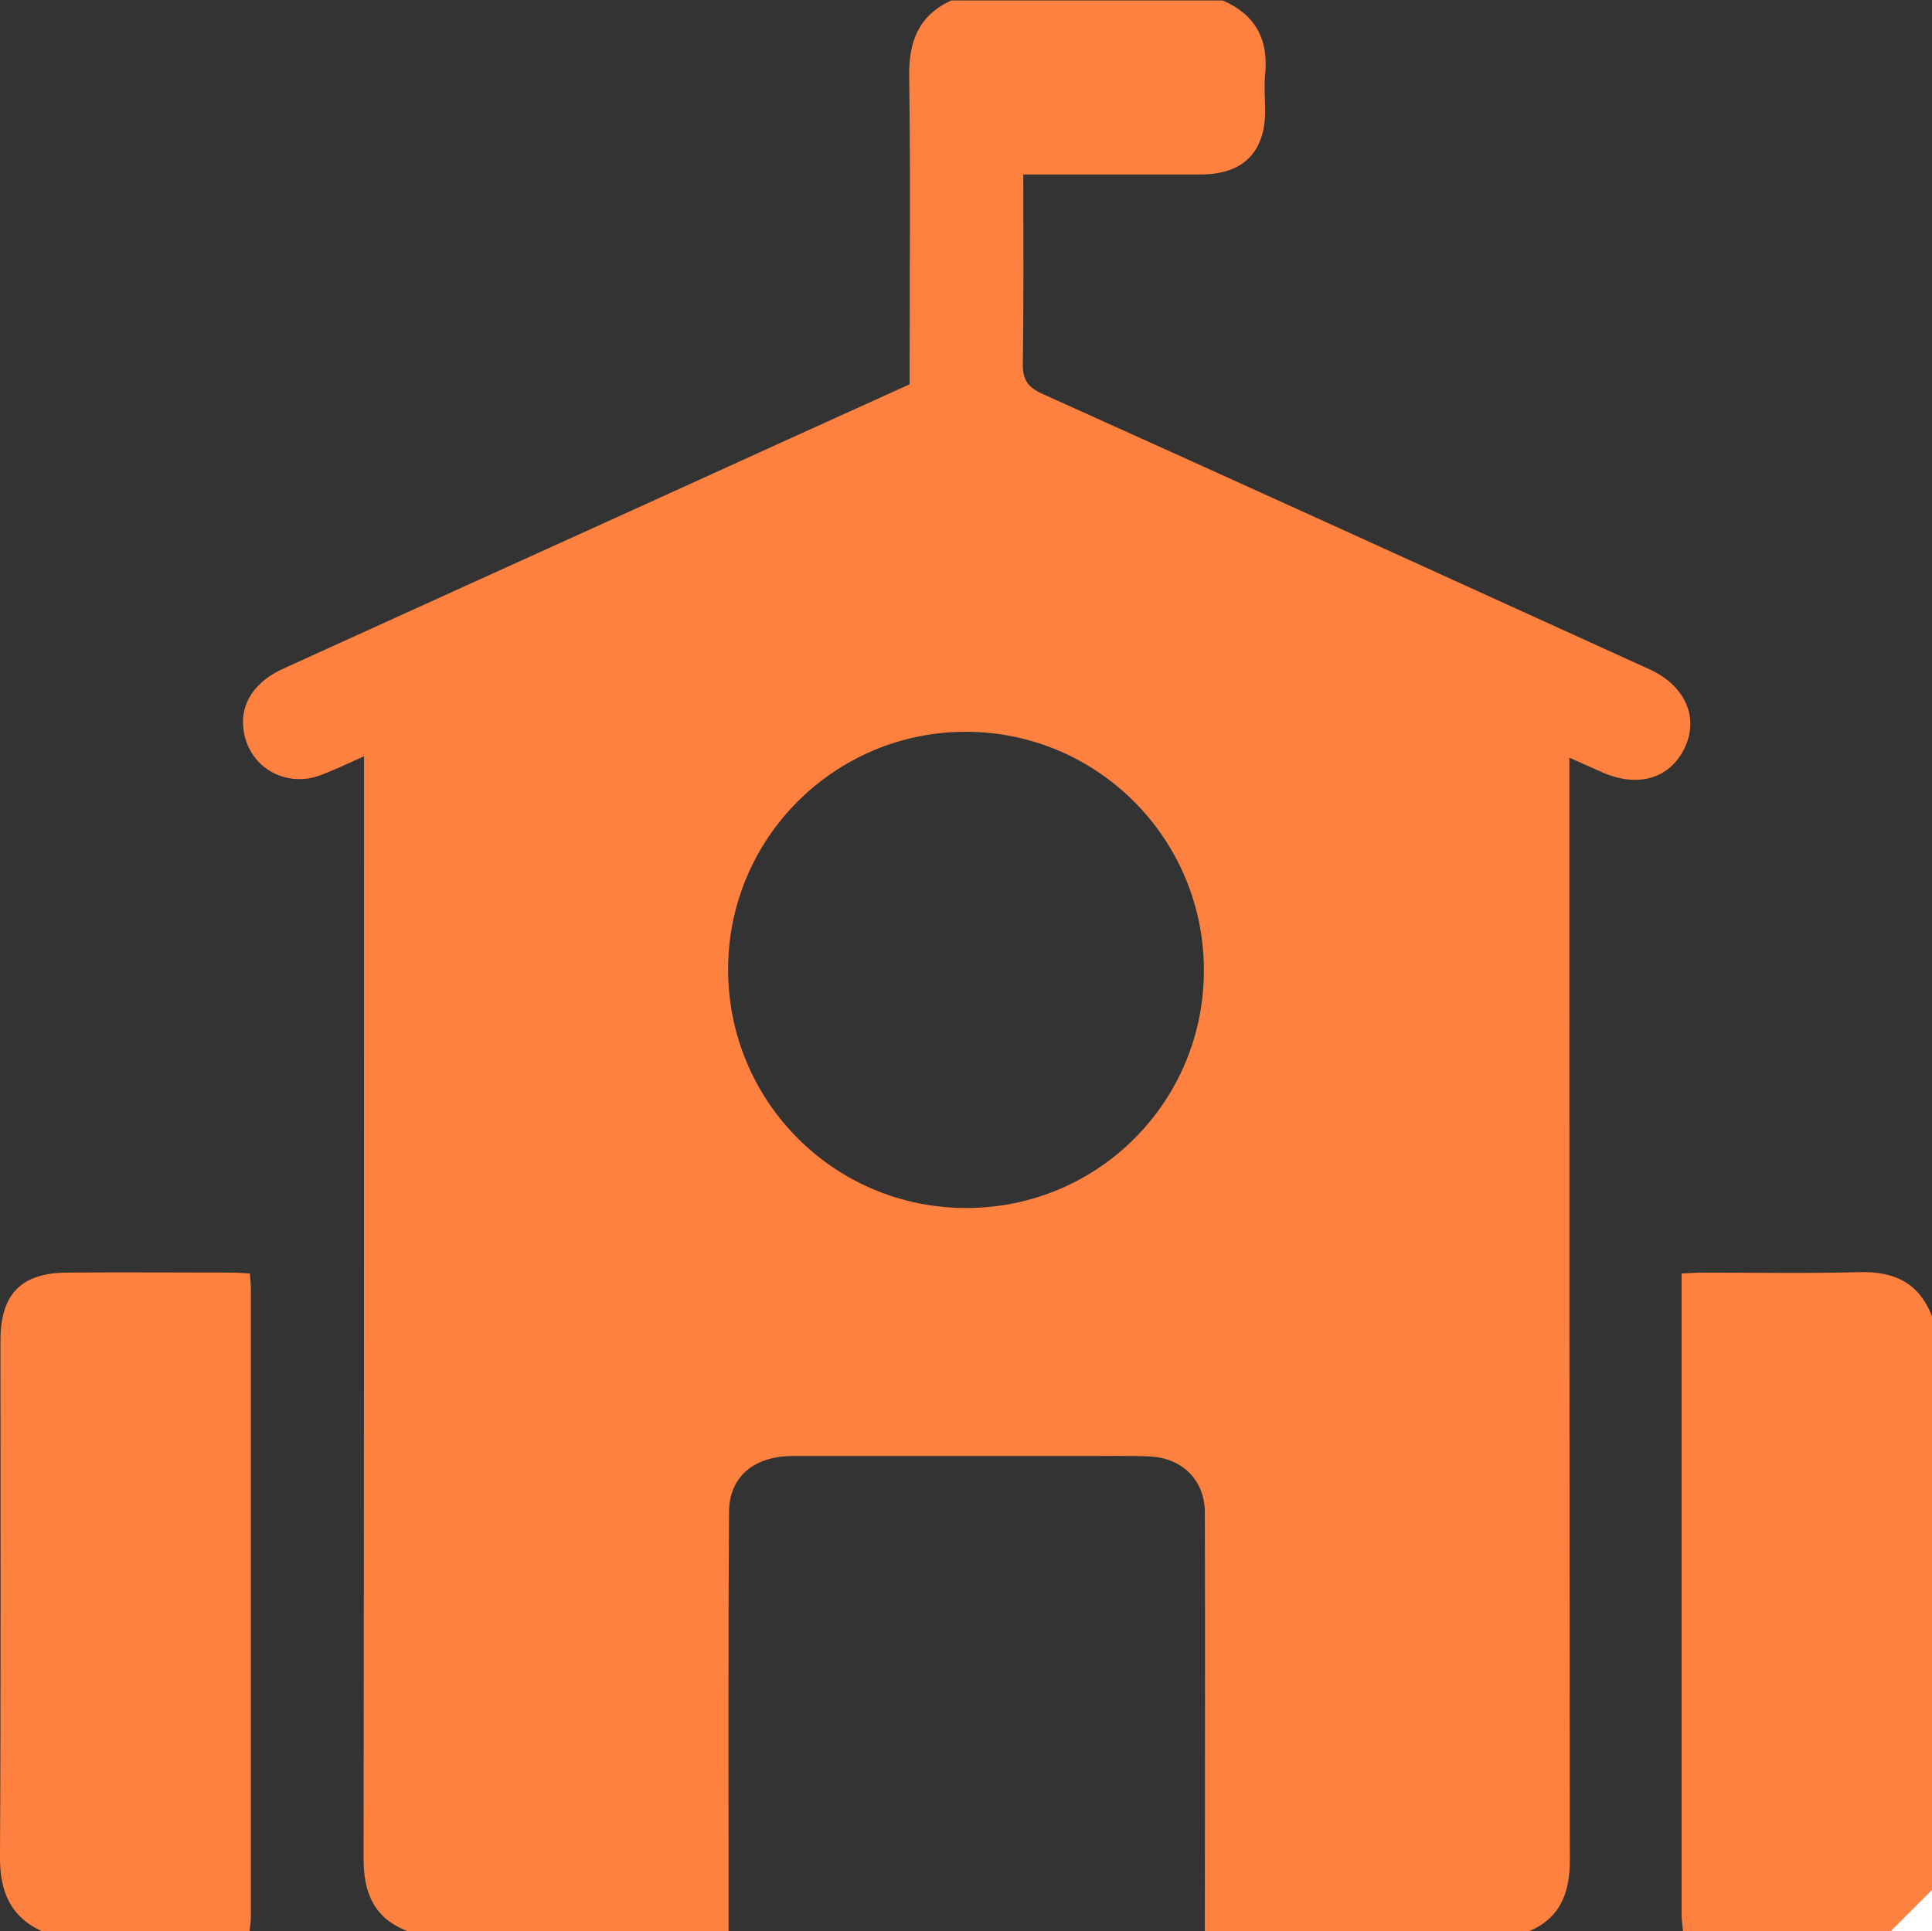 <?xml version="1.0" encoding="utf-8"?>
<!-- Generator: Adobe Illustrator 22.0.1, SVG Export Plug-In . SVG Version: 6.00 Build 0)  -->
<svg version="1.1" id="Layer_1" xmlns="http://www.w3.org/2000/svg" xmlns:xlink="http://www.w3.org/1999/xlink" x="0px" y="0px"
	 viewBox="0 0 409.7 409.6" style="enable-background:new 0 0 409.7 409.6;" xml:space="preserve">
<rect x="0" y="0" width="409.7" height="409.6" fill="#333333" stroke="none"/>
<style type="text/css">
	.st0{fill:#FF8140;}
	.st1{fill:#FFFFFF;}
</style>
<g>
	<path class="st0" d="M154.5,409.6c-22.7,0-45.3,0-68,0c-7.1-2.7-9.4-8-9.4-15.4c0.1-76.1,0.1-152.2,0.1-228.4c0-1.6,0-3.3,0-5.4
		c-3.6,1.6-6.3,2.9-9.2,4c-7.7,2.9-15.6-2-16.4-10c-0.6-5.3,2.5-9.9,8.5-12.6c25.3-11.5,50.6-23,76-34.5
		c18.9-8.6,37.8-17.2,56.8-25.8c0-1.6,0-3,0-4.5c0-20.3,0.2-40.5-0.1-60.8c-0.1-7.4,2-12.9,8.9-16.1c19.2,0,38.4,0,57.6,0
		c6.9,3,9.7,8.2,9,15.6c-0.3,2.6,0,5.3,0,8c-0.1,8.6-4.7,13.2-13.4,13.3c-11.2,0-22.4,0-33.6,0c-1.4,0-2.8,0-4.3,0
		c0,13.7,0.1,26.8-0.1,39.8c-0.1,3.6,0.9,5.3,4.3,6.8c42.9,19.3,85.8,38.9,128.7,58.4c7.4,3.4,10.4,10.1,7.4,16.5
		c-3.1,6.6-9.8,8.6-17.3,5.4c-2.2-1-4.5-2-7.2-3.2c0,2.5,0,4.2,0,5.9c0,76,0,151.9,0.1,227.9c0,7.4-2.3,12.7-9.4,15.4
		c-22.7,0-45.3,0-68,0c0-29.7,0.1-59.4,0-89.1c0-6.8-4.7-11.5-11.5-11.9c-4.5-0.2-9.1-0.1-13.6-0.1c-20.8,0-41.6,0-62.3,0
		c-8.3,0-13.5,4.5-13.5,11.9C154.4,350.2,154.5,379.9,154.5,409.6z M204.9,256.2c28,0,50.5-22.6,50.4-50.6
		c-0.1-27.8-22.6-50.3-50.3-50.4c-27.9-0.1-50.6,22.5-50.6,50.4C154.4,233.6,176.9,256.2,204.9,256.2z"/>
	<path class="st0" d="M8.9,409.6c-6.9-3.2-9-8.7-8.9-16.1c0.2-36.4,0.1-72.7,0.1-109.1c0-10,4.4-14.5,14.3-14.5
		c11.6-0.1,23.2,0,34.8,0c1.2,0,2.3,0.1,3.8,0.2c0.1,1.4,0.2,2.5,0.2,3.7c0,44.2,0,88.4,0,132.7c0,1.1-0.2,2.1-0.3,3.2
		C38.2,409.6,23.6,409.6,8.9,409.6z"/>
	<path class="st0" d="M356.9,409.6c-0.1-1.2-0.3-2.4-0.3-3.6c0-44,0-88,0-131.9c0-1.2,0-2.4,0-4c1.7-0.1,3.1-0.2,4.5-0.2
		c11.1,0,22.1,0.2,33.2-0.1c7.4-0.2,12.7,2.3,15.4,9.4c0,40.5,0,81.1,0,121.6c-2.9,2.9-5.9,5.9-8.8,8.8
		C386.2,409.6,371.6,409.6,356.9,409.6z"/>
	<path class="st1" d="M400.9,409.6c2.9-2.9,5.9-5.9,8.8-8.8c0,2.9,0,5.9,0,8.8C406.8,409.6,403.8,409.6,400.9,409.6z"/>
</g>
</svg>
